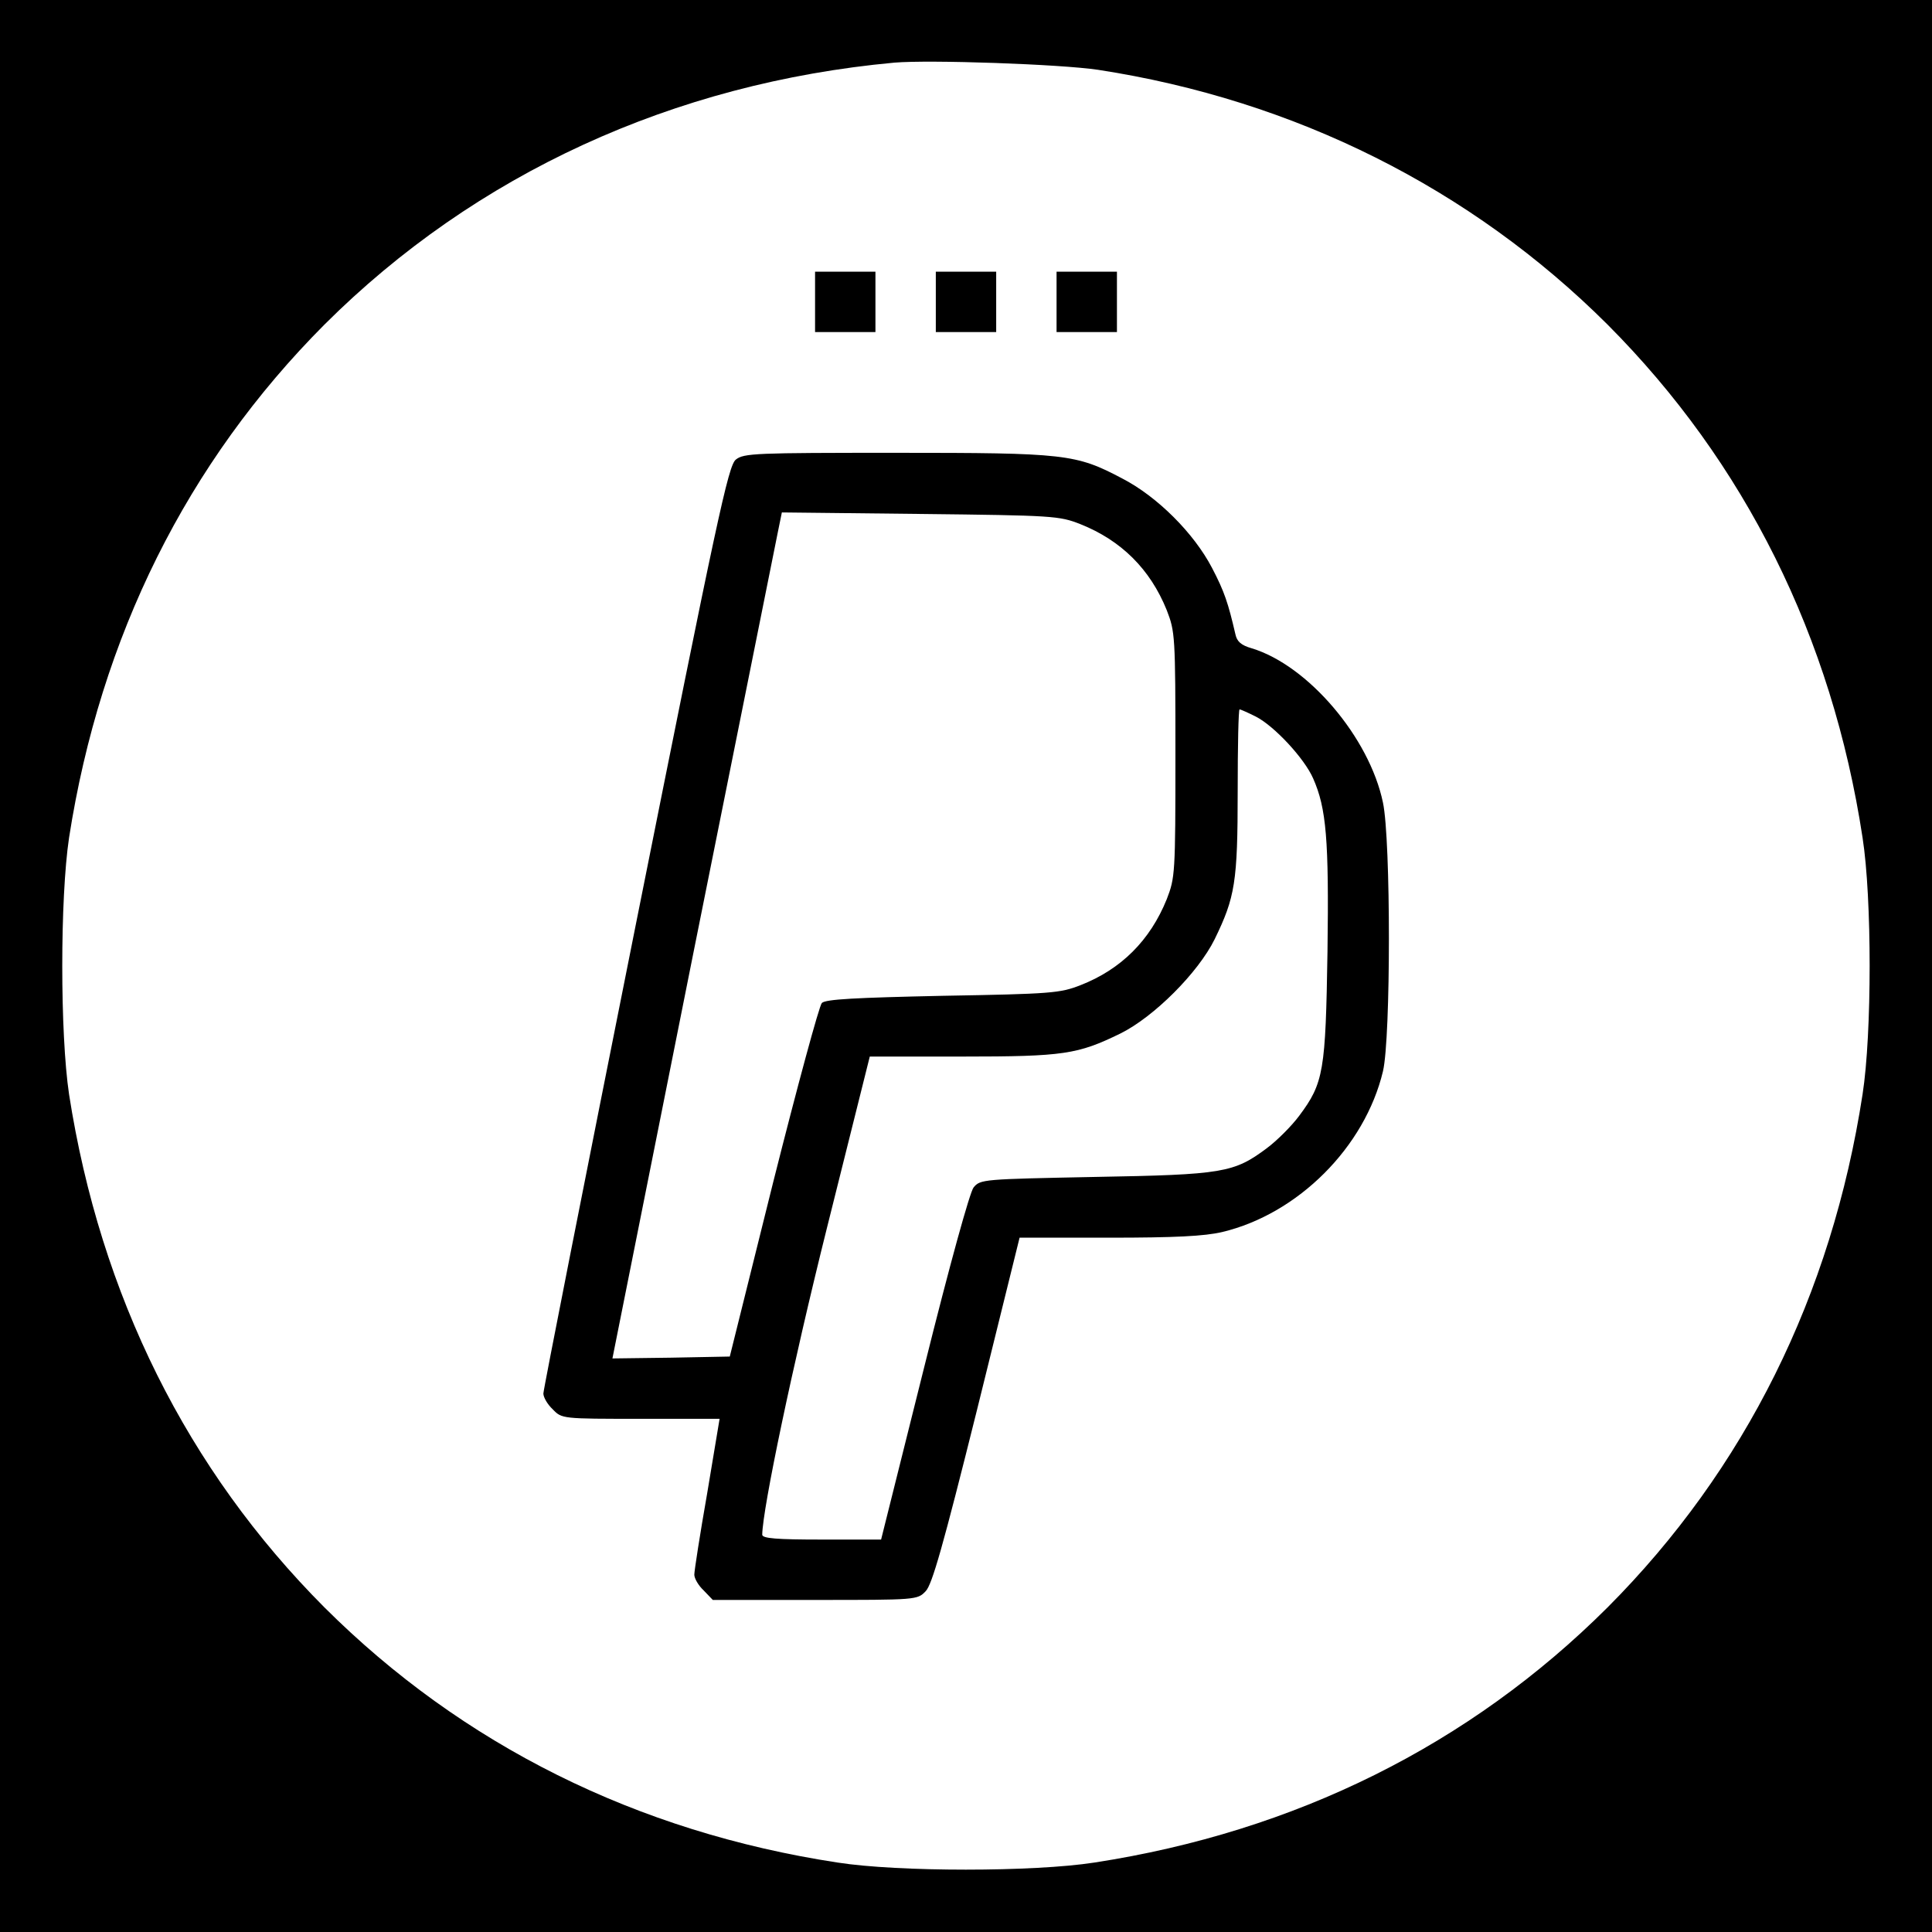 <?xml version="1.0" standalone="no"?>
<!DOCTYPE svg PUBLIC "-//W3C//DTD SVG 20010904//EN"
 "http://www.w3.org/TR/2001/REC-SVG-20010904/DTD/svg10.dtd">
<svg version="1.0" xmlns="http://www.w3.org/2000/svg"
 width="512pt" height="512pt" viewBox="0 0 512 512"
 preserveAspectRatio="xMidYMid meet">
<g transform="translate(0,512) scale(0.1,-0.1)"
fill="#000000" stroke="none">
<path d="M0 2560 l0 -2560 2560 0 2560 0 0 2560 0 2560 -2560 0 -2560 0 0
-2560z m2910 2375 c521 -80 988 -314 1350 -675 364 -365 595 -828 676 -1360
25 -160 25 -519 0 -680 -82 -533 -312 -995 -676 -1360 -365 -364 -827 -594
-1360 -676 -161 -25 -520 -25 -680 0 -532 81 -995 312 -1360 676 -364 365
-594 827 -677 1360 -24 161 -24 519 0 680 83 533 313 995 677 1360 400 399
925 640 1510 694 94 8 439 -4 540 -19z"/>
<path d="M2160 4320 l0 -80 80 0 80 0 0 80 0 80 -80 0 -80 0 0 -80z"/>
<path d="M2480 4320 l0 -80 80 0 80 0 0 80 0 80 -80 0 -80 0 0 -80z"/>
<path d="M2800 4320 l0 -80 80 0 80 0 0 80 0 80 -80 0 -80 0 0 -80z"/>
<path d="M1950 3902 c-20 -16 -49 -151 -266 -1237 -134 -671 -244 -1228 -244
-1238 0 -10 11 -29 25 -42 24 -25 25 -25 233 -25 l209 0 -33 -198 c-19 -108
-34 -205 -34 -215 0 -10 11 -29 25 -42 l24 -25 271 0 c268 0 271 0 293 23 17
17 46 119 136 480 l113 457 237 0 c175 0 253 4 300 15 201 48 378 225 426 426
21 89 21 613 0 712 -36 173 -199 364 -348 409 -28 8 -39 18 -43 37 -19 82 -29
113 -62 176 -48 92 -145 189 -238 237 -123 65 -150 68 -600 68 -372 0 -403 -1
-424 -18z m913 -171 c108 -43 185 -119 229 -228 22 -57 23 -66 23 -383 0 -317
-1 -326 -23 -383 -44 -109 -121 -186 -229 -228 -54 -21 -77 -23 -365 -28 -231
-5 -310 -9 -320 -19 -7 -7 -65 -221 -129 -475 l-115 -462 -156 -3 -155 -2 213
1067 c118 588 219 1092 225 1121 l11 54 366 -4 c354 -4 369 -5 425 -27z m465
-510 c49 -25 129 -111 152 -164 35 -79 42 -162 38 -458 -5 -318 -10 -349 -75
-436 -20 -27 -59 -66 -86 -86 -87 -65 -116 -70 -455 -76 -297 -6 -304 -6 -322
-28 -10 -13 -62 -200 -131 -477 l-114 -456 -157 0 c-120 0 -158 3 -158 13 1
69 80 447 172 815 l113 452 245 0 c270 0 306 6 419 61 89 44 206 161 250 250
54 111 61 151 61 392 0 119 2 217 5 217 3 0 23 -9 43 -19z"/>
</g>
</svg>
